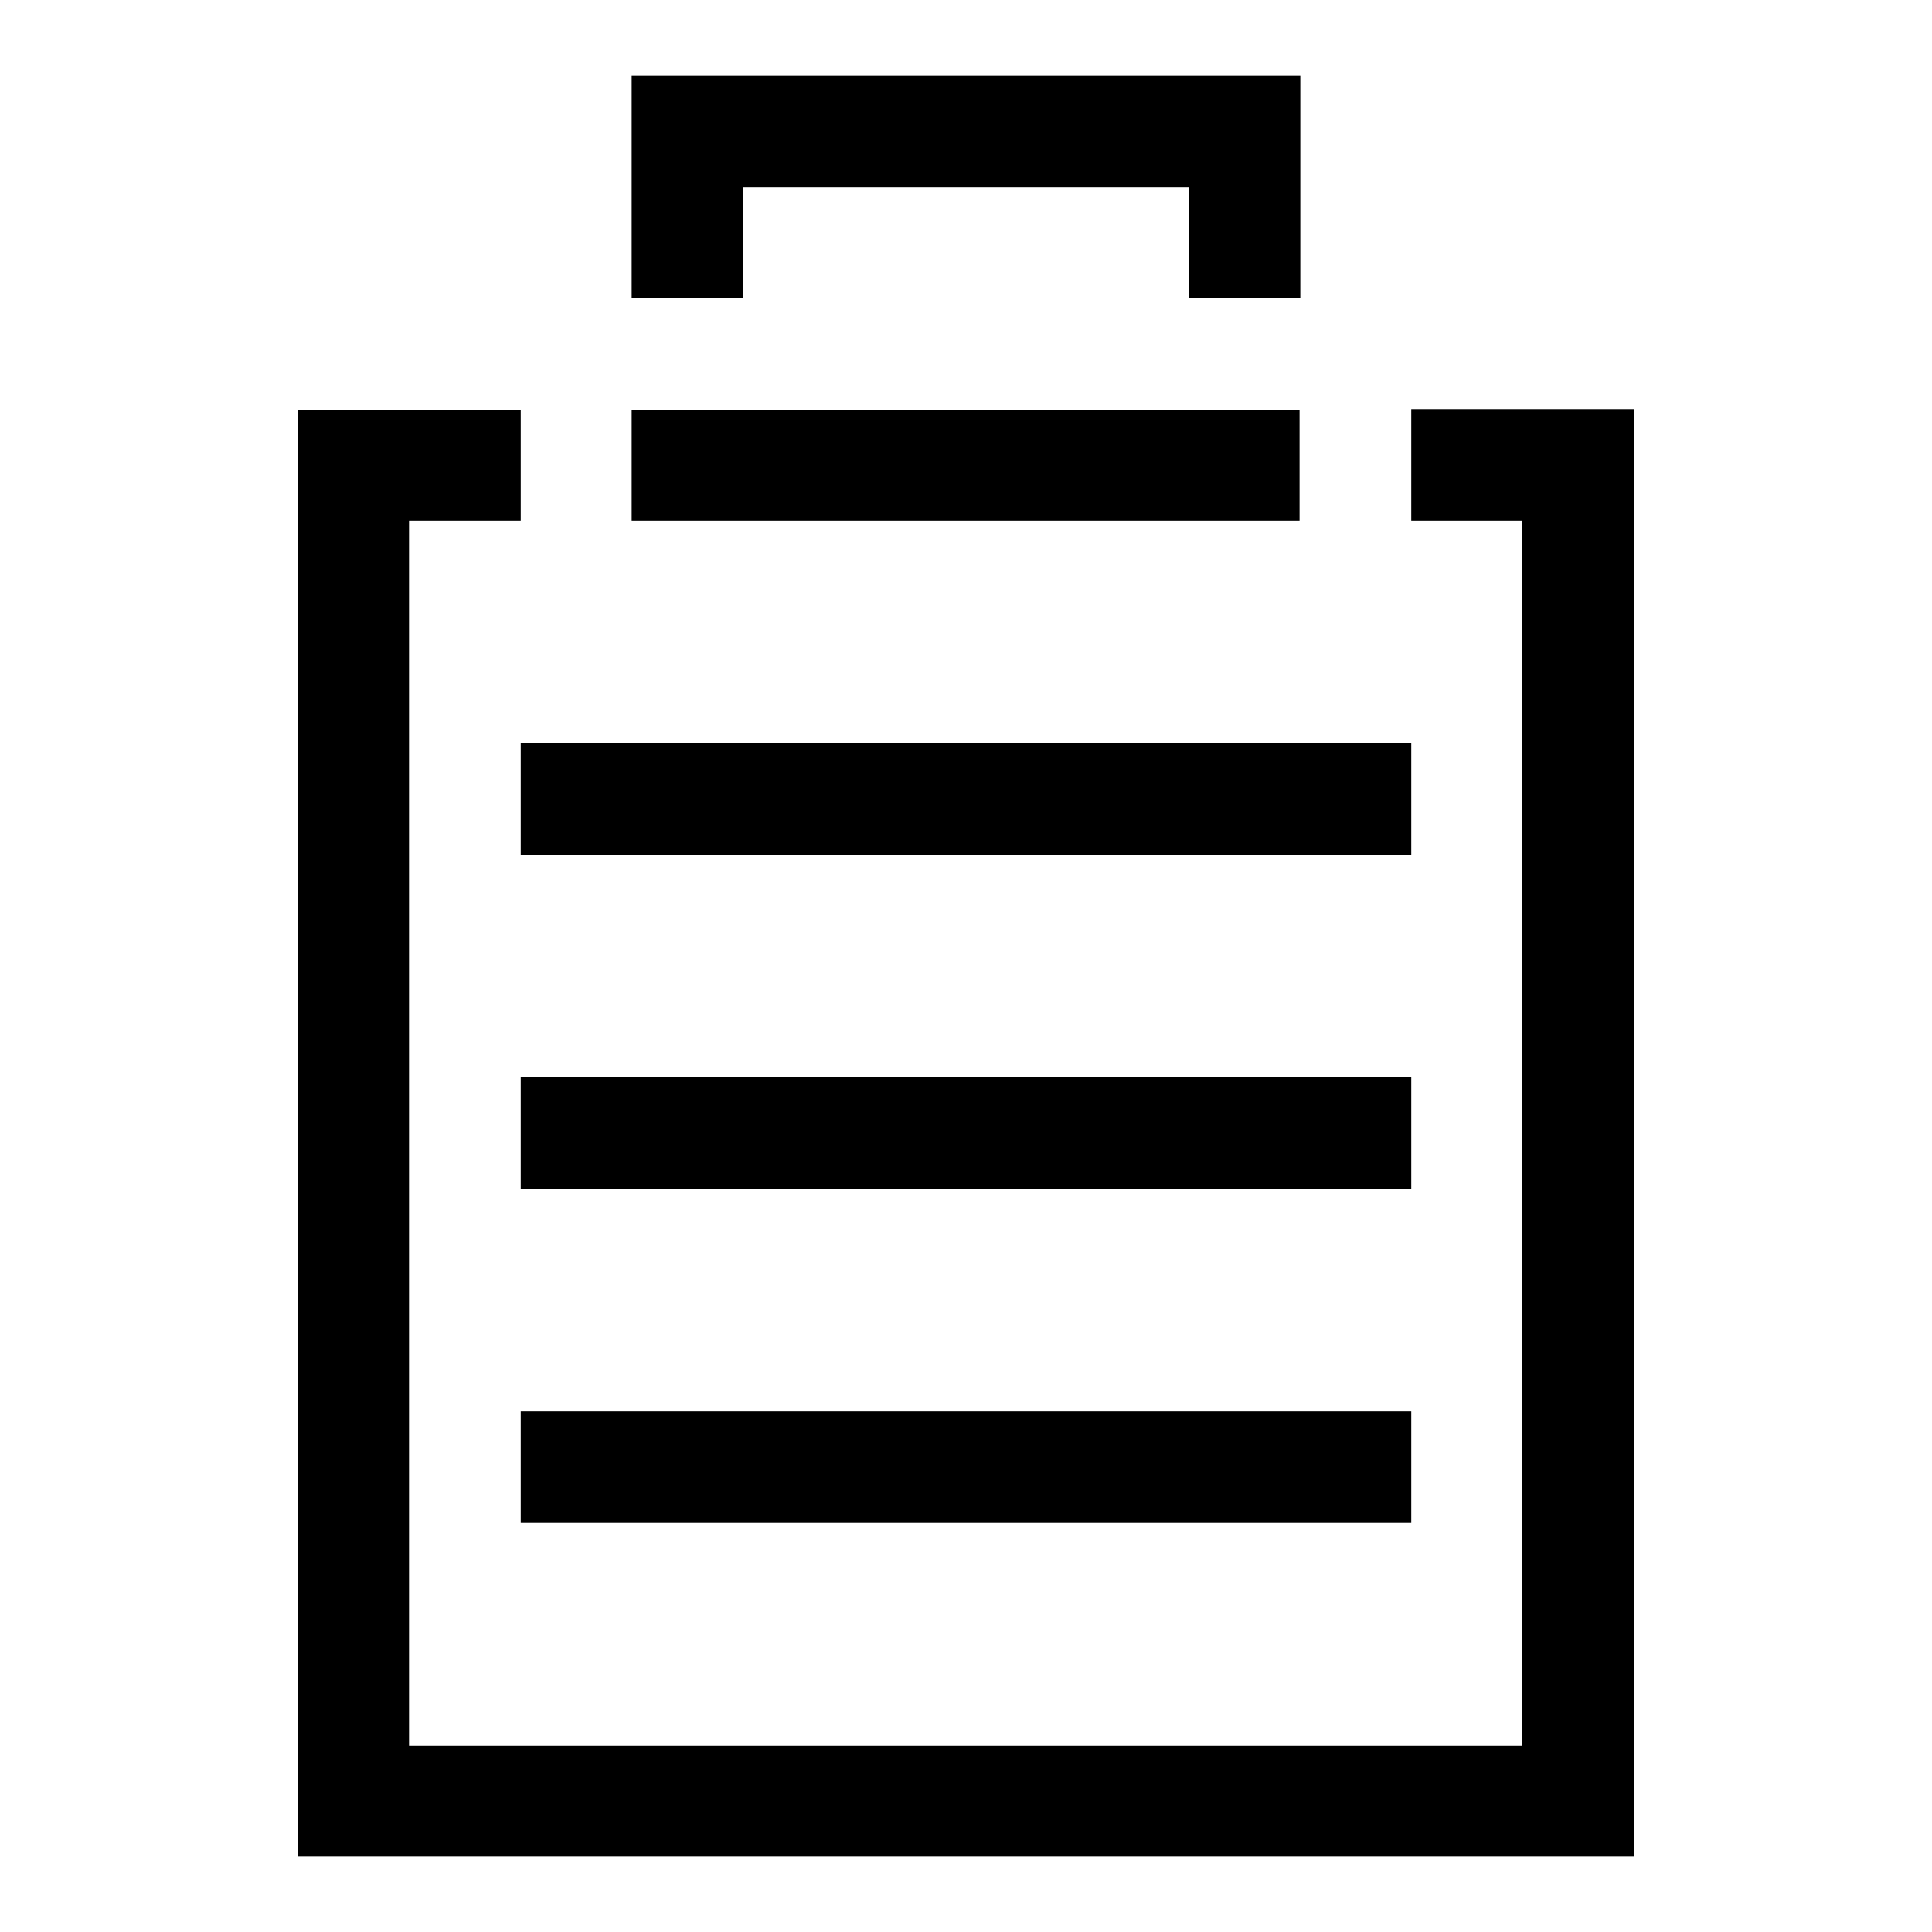 <?xml version="1.0" encoding="utf-8"?>
<!-- Svg Vector Icons : http://www.onlinewebfonts.com/icon -->
<!DOCTYPE svg PUBLIC "-//W3C//DTD SVG 1.1//EN" "http://www.w3.org/Graphics/SVG/1.1/DTD/svg11.dtd">
<svg version="1.1" xmlns="http://www.w3.org/2000/svg" xmlns:xlink="http://www.w3.org/1999/xlink" x="0px" y="0px" viewBox="0 0 256 256" enable-background="new 0 0 256 256" xml:space="preserve">
<g><g><path fill="#000000" d="M216.5,246h-177V54.3H69V69H54.2v162.3h147.5V69H187V54.2h29.5V246z"/><path fill="#000000" d="M83.7,54.3h88.5V69H83.7V54.3z"/><path fill="#000000" d="M69,187h118v14.8H69V187L69,187z"/><path fill="#000000" d="M69,142.7h118v14.8H69V142.7L69,142.7z"/><path fill="#000000" d="M69,98.5h118v14.8H69V98.5L69,98.5z"/><path fill="#000000" d="M83.7,10v14.8v14.7h14.8V24.8h59v14.7h14.8V24.8V10H83.7z"/></g></g>
</svg>